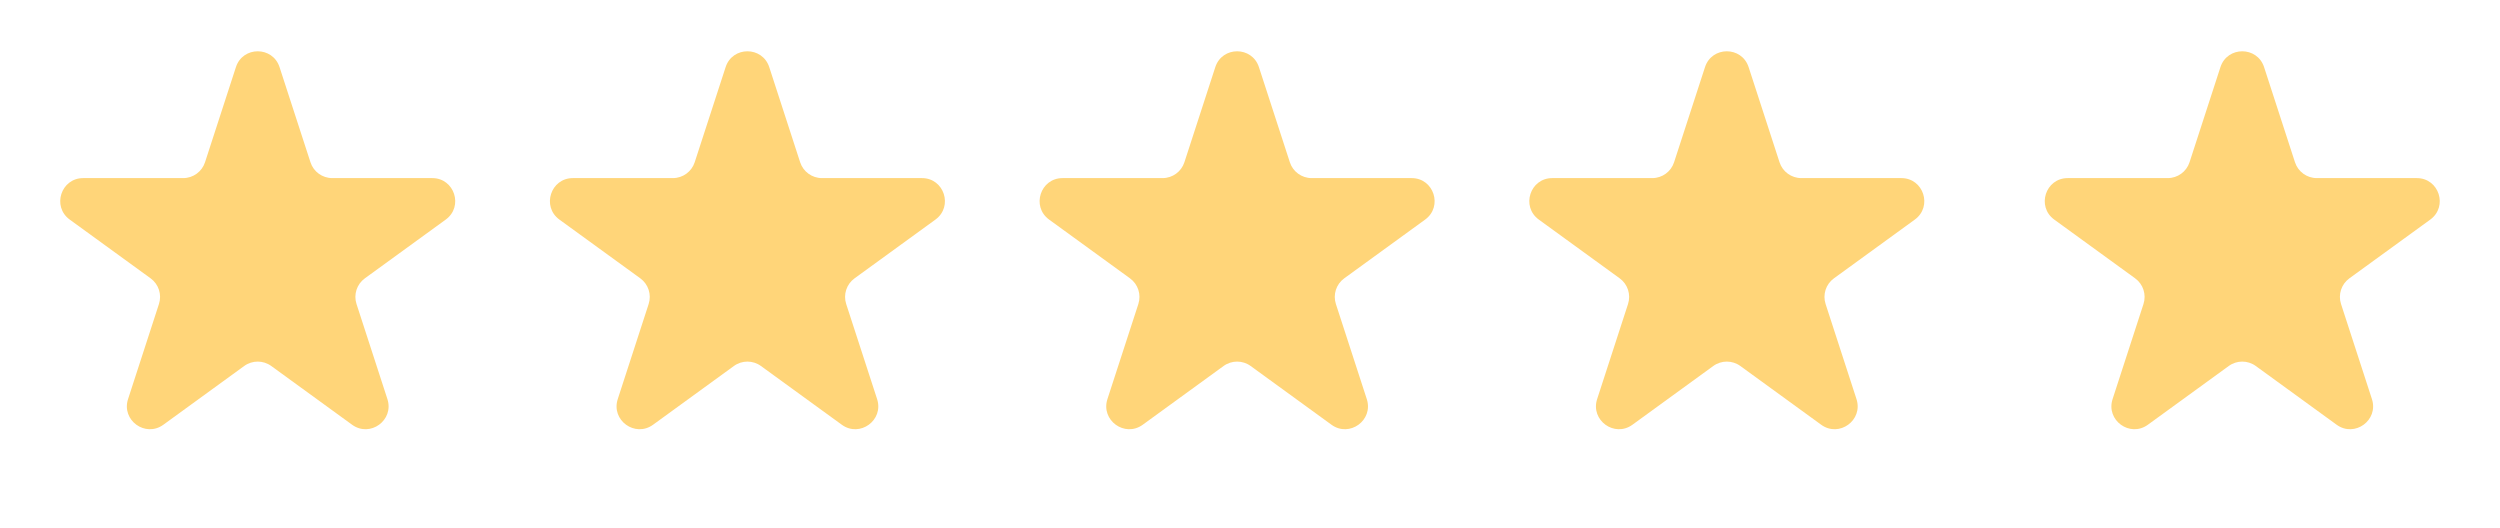 <svg width="109" height="23" viewBox="0 0 109 23" fill="none" xmlns="http://www.w3.org/2000/svg">
<path d="M10.286 2.927C10.585 2.006 11.889 2.006 12.188 2.927L13.536 7.074C13.669 7.486 14.053 7.765 14.486 7.765L18.847 7.765C19.815 7.765 20.218 9.004 19.434 9.574L15.907 12.136C15.556 12.391 15.41 12.842 15.544 13.255L16.891 17.401C17.19 18.322 16.136 19.088 15.352 18.519L11.825 15.956C11.474 15.702 11 15.702 10.649 15.956L7.122 18.519C6.338 19.088 5.284 18.322 5.583 17.401L6.93 13.255C7.064 12.842 6.918 12.391 6.567 12.136L3.04 9.574C2.256 9.004 2.659 7.765 3.628 7.765L7.988 7.765C8.421 7.765 8.805 7.486 8.939 7.074L10.286 2.927Z" fill="#FFD579"/>
<path d="M31.637 2.927C31.936 2.006 33.239 2.006 33.539 2.927L34.886 7.074C35.02 7.486 35.404 7.765 35.837 7.765L40.197 7.765C41.166 7.765 41.569 9.004 40.785 9.574L37.258 12.136C36.907 12.391 36.761 12.842 36.894 13.255L38.242 17.401C38.541 18.322 37.486 19.088 36.703 18.519L33.175 15.956C32.825 15.702 32.35 15.702 32 15.956L28.473 18.519C27.689 19.088 26.634 18.322 26.934 17.401L28.281 13.255C28.415 12.842 28.268 12.391 27.918 12.136L24.39 9.574C23.607 9.004 24.009 7.765 24.978 7.765L29.338 7.765C29.771 7.765 30.155 7.486 30.289 7.074L31.637 2.927Z" fill="#FFD579"/>
<path d="M52.987 2.927C53.287 2.006 54.59 2.006 54.889 2.927L56.237 7.074C56.37 7.486 56.755 7.765 57.188 7.765L61.548 7.765C62.517 7.765 62.919 9.004 62.136 9.574L58.608 12.136C58.258 12.391 58.111 12.842 58.245 13.255L59.592 17.401C59.892 18.322 58.837 19.088 58.053 18.519L54.526 15.956C54.176 15.702 53.701 15.702 53.35 15.956L49.823 18.519C49.039 19.088 47.985 18.322 48.284 17.401L49.632 13.255C49.766 12.842 49.619 12.391 49.268 12.136L45.741 9.574C44.957 9.004 45.36 7.765 46.329 7.765L50.689 7.765C51.122 7.765 51.506 7.486 51.64 7.074L52.987 2.927Z" fill="#FFD579"/>
<path d="M74.338 2.927C74.637 2.006 75.941 2.006 76.24 2.927L77.587 7.074C77.721 7.486 78.105 7.765 78.538 7.765L82.898 7.765C83.867 7.765 84.27 9.004 83.486 9.574L79.959 12.136C79.608 12.391 79.462 12.842 79.596 13.255L80.943 17.401C81.242 18.322 80.188 19.088 79.404 18.519L75.877 15.956C75.526 15.702 75.052 15.702 74.701 15.956L71.174 18.519C70.39 19.088 69.336 18.322 69.635 17.401L70.982 13.255C71.116 12.842 70.969 12.391 70.619 12.136L67.092 9.574C66.308 9.004 66.711 7.765 67.679 7.765L72.039 7.765C72.473 7.765 72.857 7.486 72.99 7.074L74.338 2.927Z" fill="#FFD579"/>
<path d="M96.811 2.927C97.111 2.006 98.414 2.006 98.714 2.927L100.061 7.074C100.195 7.486 100.579 7.765 101.012 7.765L105.372 7.765C106.341 7.765 106.743 9.004 105.96 9.574L102.432 12.136C102.082 12.391 101.935 12.842 102.069 13.255L103.416 17.401C103.716 18.322 102.661 19.088 101.878 18.519L98.35 15.956C98 15.702 97.525 15.702 97.175 15.956L93.647 18.519C92.864 19.088 91.809 18.322 92.109 17.401L93.456 13.255C93.59 12.842 93.443 12.391 93.093 12.136L89.565 9.574C88.782 9.004 89.184 7.765 90.153 7.765L94.513 7.765C94.946 7.765 95.33 7.486 95.464 7.074L96.811 2.927Z" fill="#FFD579"/>
</svg>
